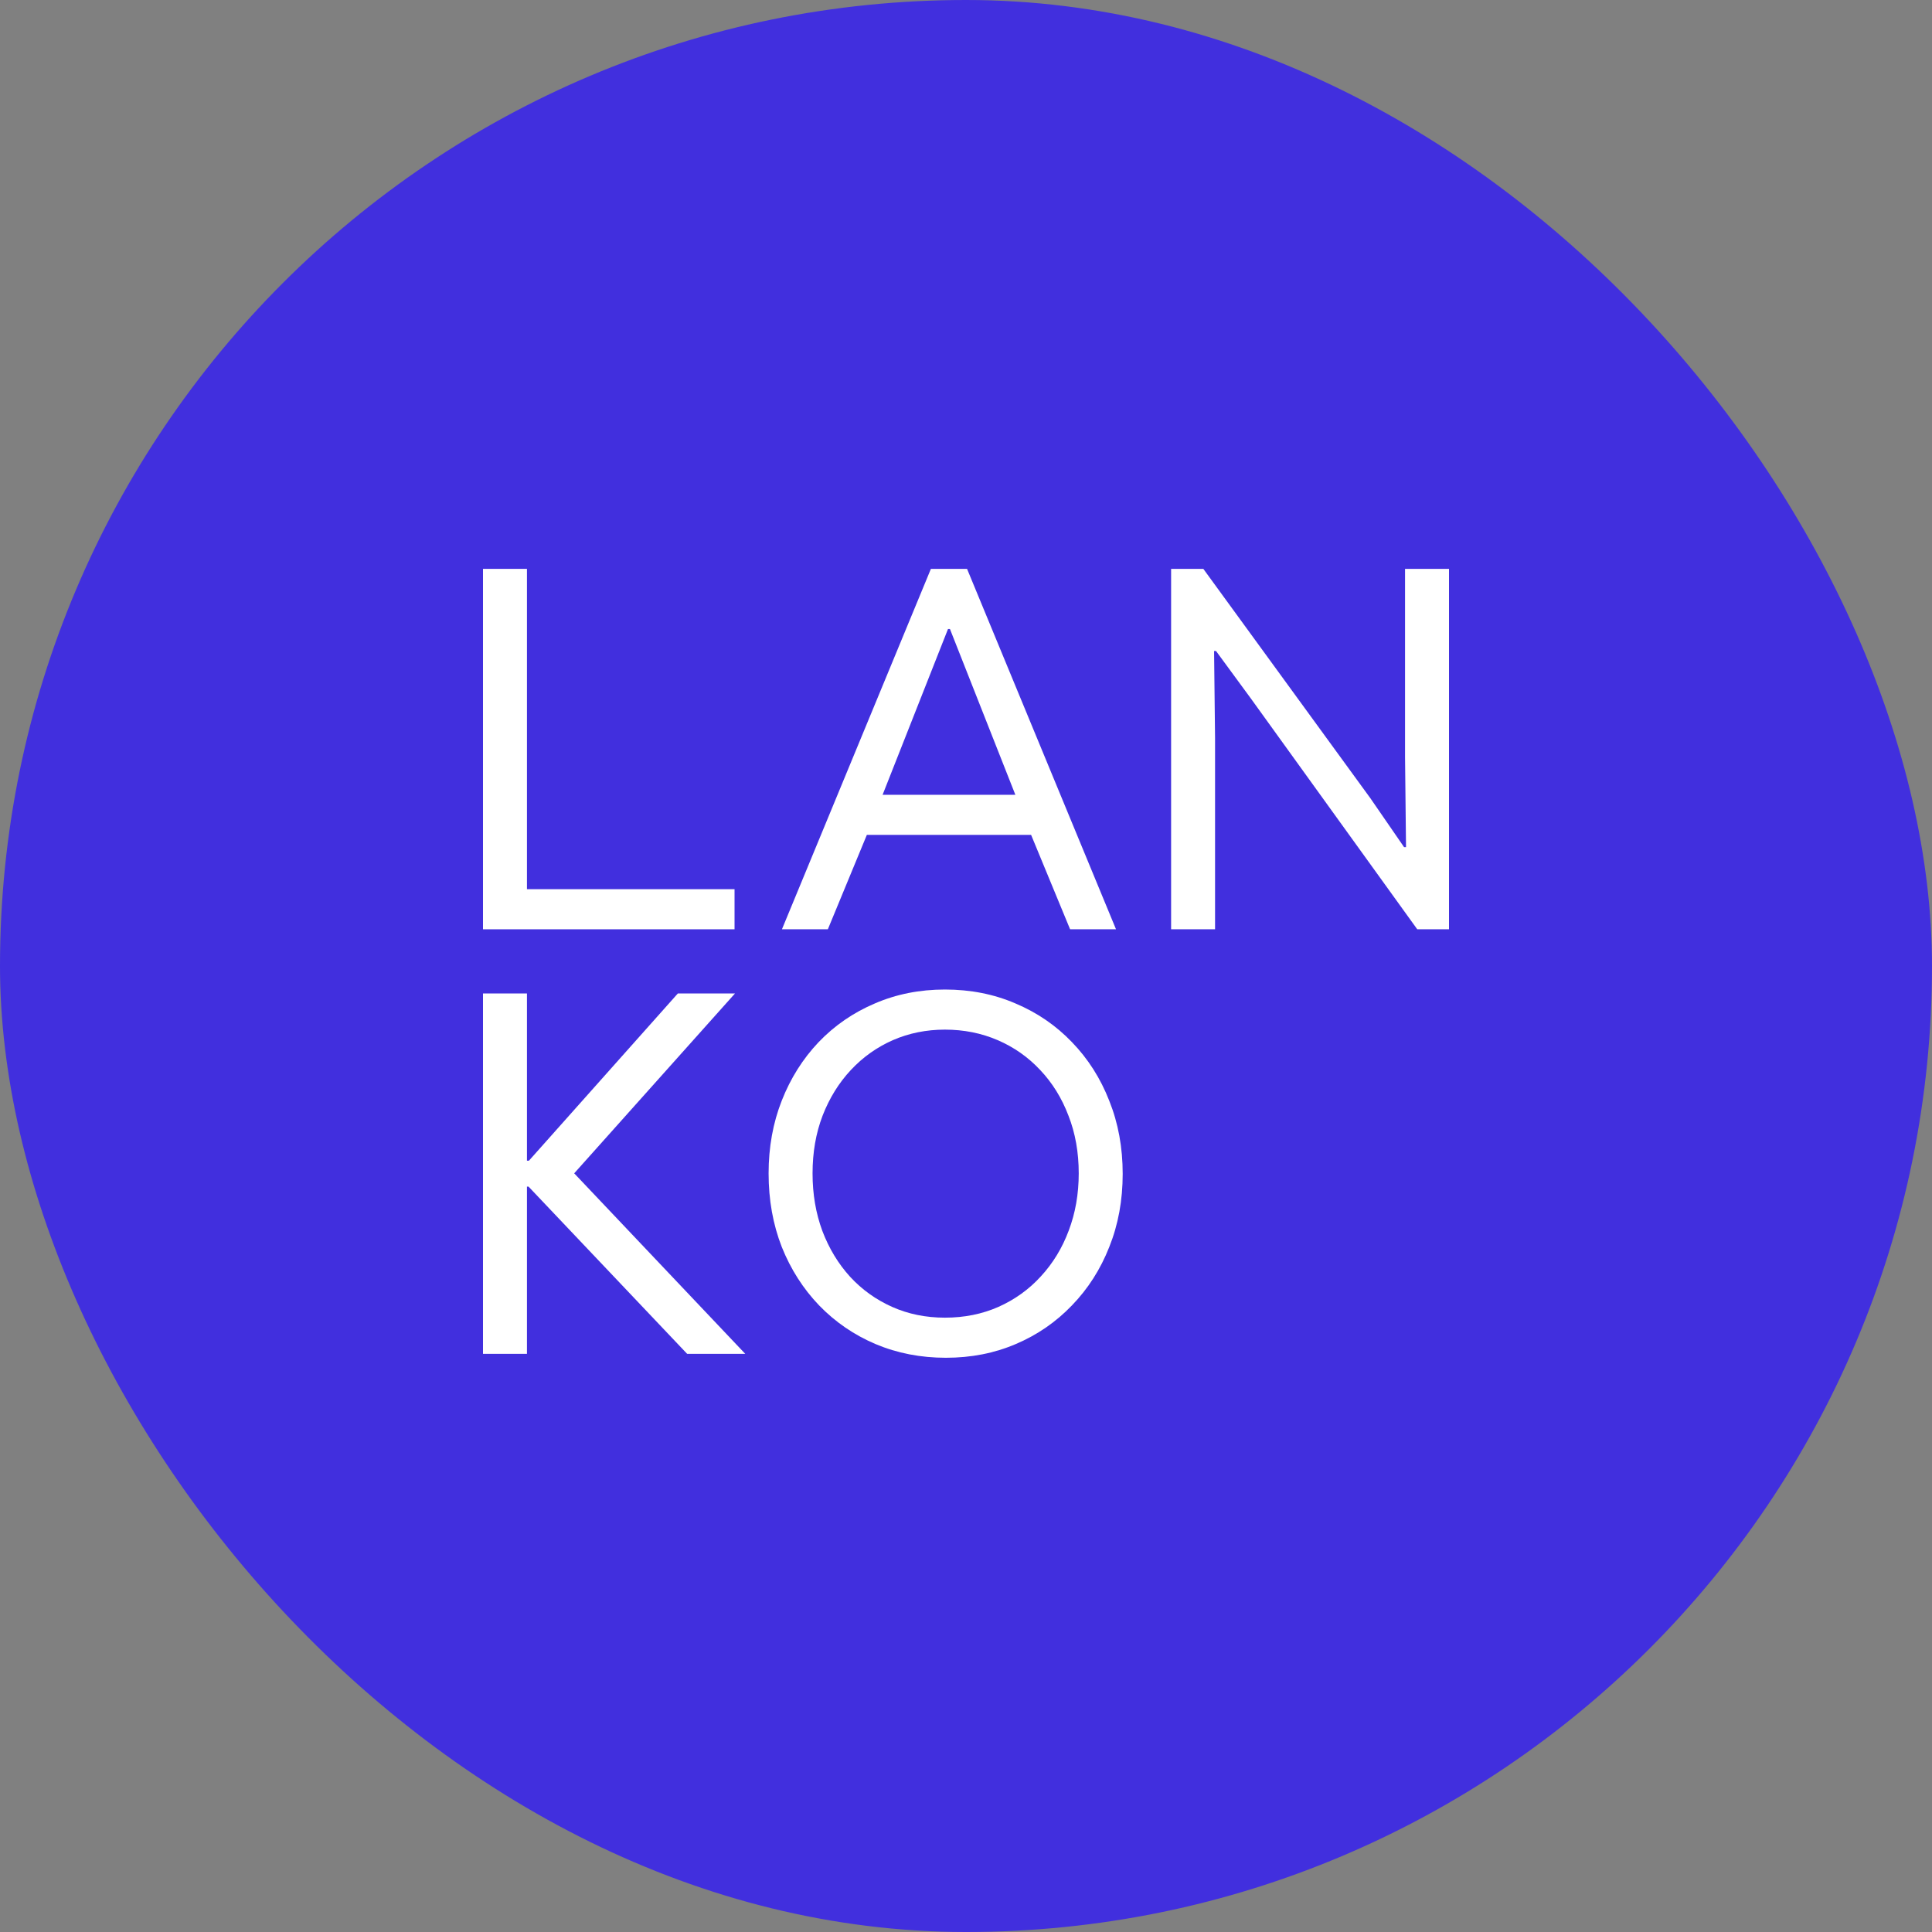 <svg width="360" height="360" viewBox="0 0 360 360" fill="none" xmlns="http://www.w3.org/2000/svg">
<rect x="0" y="0" width="360" height="360" fill="#808080" stroke="none"/>
<rect width="360" height="360" rx="180" fill="#412FDE"/>
<path d="M90 173.159V106H98.191V165.687H136.872V173.159H90Z" fill="white"/>
<path d="M90 252.271V185.112H98.191V216.277H100.648L97.099 217.917L126.311 185.112H136.959L105.107 220.742V216.641L138.87 252.271H128.041L97.099 219.648L100.648 221.106H98.191V252.271H90Z" fill="white"/>
<path d="M176.253 253C171.551 253 167.182 252.149 163.148 250.449C159.143 248.748 155.64 246.348 152.637 243.25C149.664 240.151 147.343 236.522 145.675 232.36C144.036 228.169 143.217 223.597 143.217 218.646C143.217 213.756 144.036 209.23 145.675 205.068C147.313 200.907 149.603 197.277 152.546 194.179C155.518 191.081 159.007 188.681 163.011 186.98C167.015 185.249 171.369 184.383 176.071 184.383C180.833 184.383 185.217 185.249 189.221 186.98C193.256 188.681 196.759 191.081 199.732 194.179C202.735 197.277 205.056 200.922 206.694 205.114C208.363 209.275 209.197 213.816 209.197 218.737C209.197 223.658 208.363 228.199 206.694 232.36C205.056 236.522 202.735 240.151 199.732 243.25C196.759 246.348 193.271 248.748 189.266 250.449C185.293 252.149 180.955 253 176.253 253ZM176.071 245.528C179.68 245.528 183.002 244.86 186.036 243.523C189.1 242.156 191.739 240.258 193.953 237.828C196.198 235.398 197.927 232.558 199.141 229.308C200.384 226.027 201.006 222.473 201.006 218.646C201.006 214.728 200.369 211.143 199.095 207.893C197.851 204.613 196.092 201.773 193.817 199.373C191.572 196.973 188.933 195.121 185.899 193.814C182.866 192.508 179.589 191.855 176.071 191.855C172.612 191.855 169.382 192.508 166.378 193.814C163.406 195.121 160.797 196.973 158.552 199.373C156.307 201.773 154.548 204.613 153.274 207.893C152.03 211.143 151.408 214.728 151.408 218.646C151.408 222.504 152.015 226.073 153.228 229.353C154.472 232.634 156.201 235.489 158.415 237.919C160.63 240.318 163.239 242.187 166.242 243.523C169.245 244.86 172.521 245.528 176.071 245.528Z" fill="white"/>
<path d="M145.704 173.159L173.46 106H180.195L207.952 173.159H199.397L191.116 153.111L190.024 150.195L177.01 117.208H176.646L163.632 150.195L162.54 153.111L154.258 173.159H145.704ZM158.626 155.572V148.1H195.029V155.572H158.626Z" fill="white"/>
<path d="M218.218 173.159V106H224.224L255.348 148.737L261.627 157.85H261.991L261.809 141.083V106H270V173.159H264.085L233.143 130.239L226.59 121.309H226.226L226.408 137.529V173.159H218.218Z" fill="white"/>
</svg>
